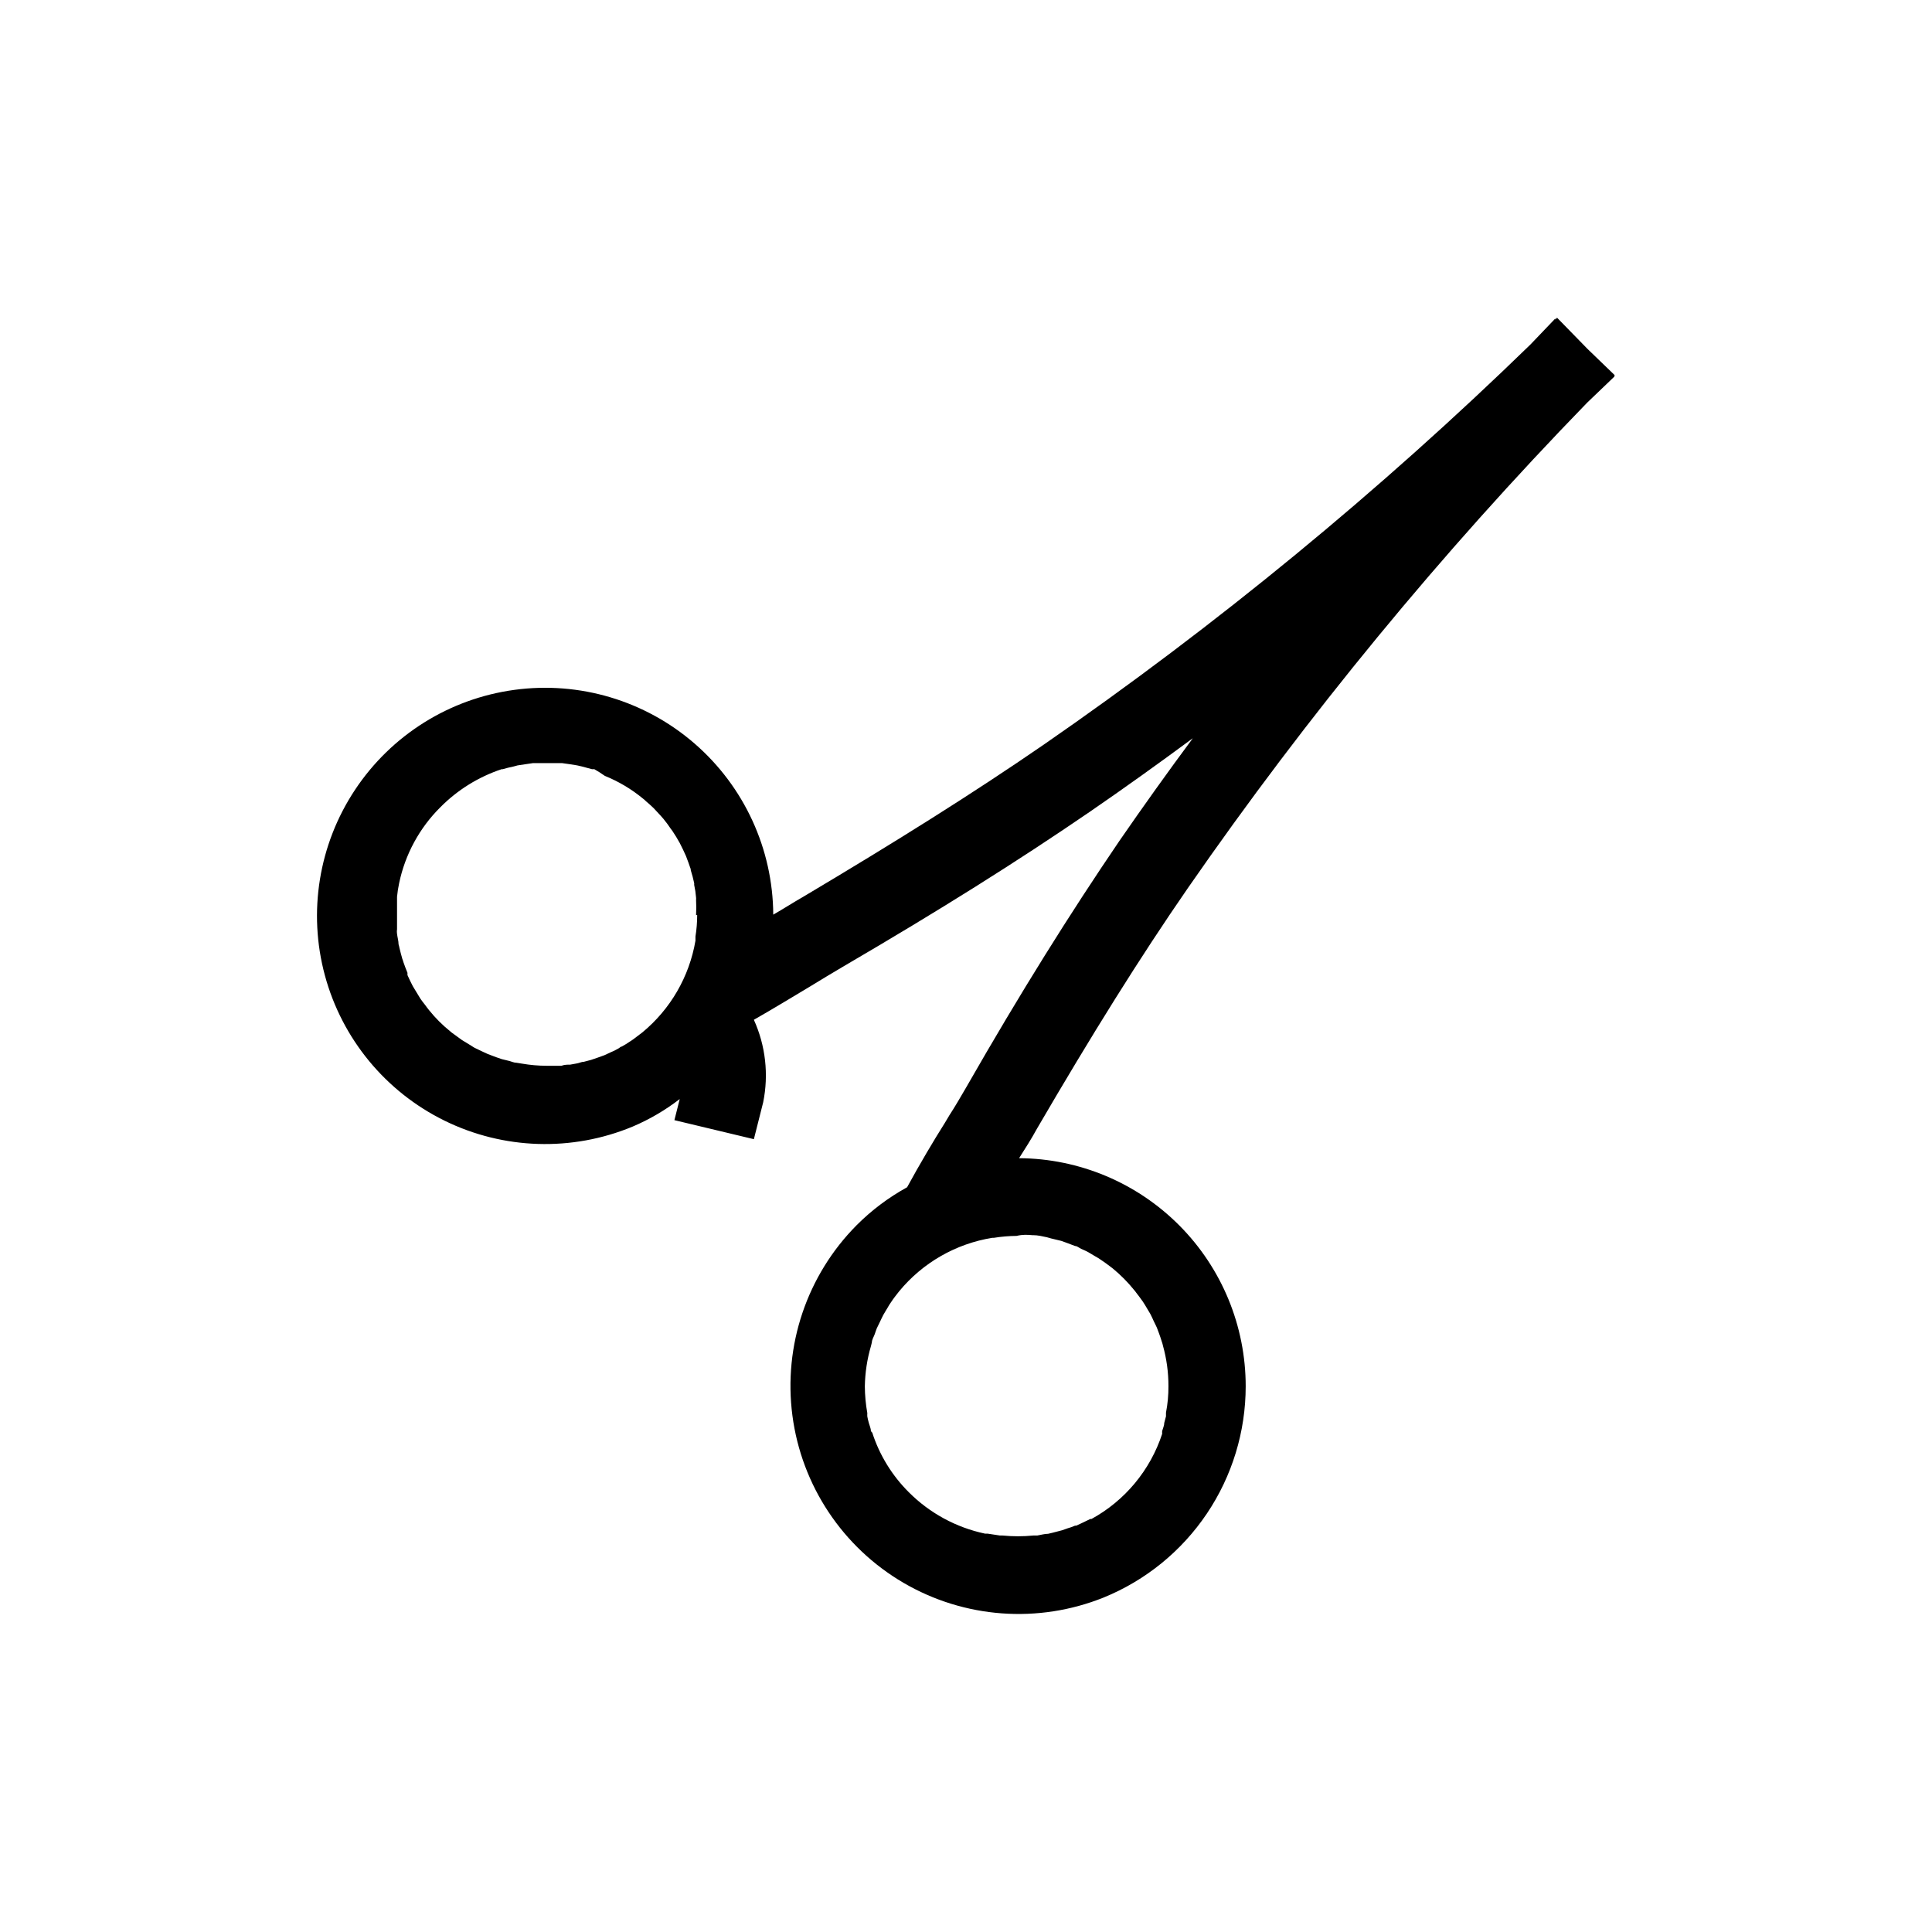 <?xml version="1.0" encoding="UTF-8"?>
<!-- Uploaded to: ICON Repo, www.svgrepo.com, Generator: ICON Repo Mixer Tools -->
<svg fill="#000000" width="800px" height="800px" version="1.1" viewBox="144 144 512 512" xmlns="http://www.w3.org/2000/svg">
 <path d="m571.9 243.41-7.152-6.902-8.113-8.312-0.453 0.504v-0.301l-6.602 6.902c-40 38.891-83.176 74.383-129.07 106.1-18.742 12.898-38.996 25.594-63.73 40.305-2.57 1.461-5.039 3.074-7.859 4.684-0.098-17.391-7.68-33.898-20.812-45.305-13.129-11.406-30.539-16.605-47.773-14.266-17.234 2.336-32.629 11.984-42.246 26.477-9.617 14.492-12.527 32.422-7.988 49.211 4.543 16.793 16.094 30.812 31.703 38.48 15.613 7.672 33.77 8.246 49.832 1.578 4.461-1.891 8.66-4.348 12.496-7.305l-1.41 5.594 21.059 5.039 2.469-9.773v-0.004c1.496-7.367 0.633-15.016-2.469-21.863 5.039-2.871 10.078-5.945 14.711-8.715 3.176-1.965 6.246-3.777 9.219-5.543 25.191-14.711 45.898-27.711 65.094-40.859 9.168-6.297 18.238-12.797 27.305-19.496-6.699 9.02-13.199 18.137-19.496 27.258-13.047 19.191-26.047 39.898-40.605 65.34-1.41 2.418-2.922 5.039-4.434 7.356l-1.109 1.863c-3.176 5.039-6.699 10.984-10.078 17.18-4.922 2.707-9.434 6.098-13.398 10.078-13.156 13.273-19.43 31.887-16.996 50.418 2.43 18.527 13.297 34.891 29.43 44.324 16.133 9.434 35.719 10.871 53.059 3.902 11.125-4.535 20.648-12.281 27.352-22.25s10.281-21.711 10.285-33.723c0-15.965-6.312-31.281-17.566-42.609-11.25-11.324-26.523-17.742-42.488-17.848 1.664-2.621 3.223-5.039 4.734-7.809 14.508-24.887 27.258-45.344 40.004-63.781 31.668-45.715 67.055-88.734 105.8-128.62l7.203-6.902zm-243.14 143.08c0 1.906-0.152 3.812-0.457 5.695v1.109-0.004c-1.625 9.543-6.633 18.18-14.105 24.336l-0.805 0.605c-0.754 0.555-1.461 1.16-2.266 1.664l-0.004-0.004c-0.758 0.535-1.547 1.023-2.367 1.461-0.301 0-0.605 0.402-0.957 0.555-0.664 0.387-1.352 0.723-2.066 1.008l-1.512 0.707-1.664 0.605-1.914 0.656-1.914 0.504c-0.656 0-1.258 0.352-1.965 0.453l-1.664 0.301c-0.754 0-1.512 0-2.316 0.301h-0.605-3.375 0.004c-2.144-0.008-4.285-0.195-6.398-0.555l-1.562-0.25c-0.656 0-1.211-0.301-1.812-0.453l-2.066-0.504-1.461-0.504-2.266-0.855-1.309-0.605-2.215-1.059-1.613-1.008-1.664-1.008-2.769-2.016-0.352-0.301-0.004-0.004c-2.062-1.656-3.938-3.531-5.594-5.59-0.402-0.453-0.754-1.008-1.109-1.461-0.352-0.453-0.855-1.059-1.211-1.613-0.352-0.555-1.059-1.715-1.562-2.57l-0.453-0.754c-0.504-0.957-0.957-1.914-1.41-2.922v-0.605c-0.402-0.957-0.754-1.914-1.109-2.922h0.004c-0.062-0.258-0.145-0.512-0.254-0.758-0.301-0.957-0.504-1.914-0.754-2.871-0.059-0.34-0.145-0.676-0.25-1.008 0-0.906-0.301-1.863-0.402-2.769-0.102-0.906 0-0.805 0-1.211v-3.727-0.352-4.082-0.402h-0.004c0.113-1.219 0.297-2.43 0.555-3.629 1.59-7.644 5.391-14.652 10.934-20.152 4.539-4.586 10.098-8.039 16.223-10.074h0.301c0.93-0.285 1.871-0.52 2.824-0.707l1.109-0.301 4.031-0.602h0.25 3.727 3.828l2.117 0.301 1.863 0.301 1.309 0.301 2.621 0.707h0.605c0.953 0.539 1.875 1.129 2.769 1.762 3.644 1.477 7.043 3.496 10.078 5.996 0.309 0.223 0.594 0.477 0.855 0.754 0.707 0.605 1.359 1.16 2.016 1.812l1.309 1.41c0.453 0.504 0.906 0.957 1.309 1.461l0.004 0.004c0.699 0.855 1.355 1.746 1.965 2.668l0.352 0.453c0.707 1.059 1.359 2.117 1.965 3.223 0.605 1.176 1.16 2.336 1.664 3.477 0.453 1.16 0.855 2.316 1.258 3.477v0.25c0.352 1.109 0.656 2.266 0.906 3.426v0.004c0.023 0.152 0.023 0.305 0 0.453 0.246 1.113 0.414 2.242 0.504 3.379 0.023 0.199 0.023 0.402 0 0.602 0.074 1.359 0.074 2.723 0 4.082zm88.77 84.844h0.301c1.211 0 2.418 0.301 3.629 0.555l1.059 0.301 2.719 0.656 1.41 0.504 2.266 0.855c0.555 0 1.059 0.504 1.613 0.754 0.555 0.25 1.309 0.555 1.914 0.906l1.863 1.109h0.004c0.504 0.273 0.992 0.574 1.461 0.906 0.855 0.555 1.715 1.211 2.519 1.812l0.656 0.504h-0.004c2.051 1.691 3.926 3.582 5.594 5.644 0.199 0.223 0.387 0.457 0.555 0.707 0.605 0.805 1.211 1.562 1.762 2.367 0.555 0.805 0.707 1.16 1.059 1.715l0.957 1.613c0.352 0.656 0.605 1.258 0.906 1.914 0.301 0.656 0.555 1.059 0.805 1.664l0.605 1.613c0.25 0.707 0.504 1.41 0.707 2.117v-0.008c0.125 0.348 0.227 0.699 0.301 1.059 0.977 3.492 1.469 7.106 1.461 10.73 0.016 2.367-0.203 4.731-0.652 7.055v0.957l-0.453 1.715c0 0.707-0.352 1.461-0.555 2.168v-0.004c-0.023 0.25-0.023 0.504 0 0.754-3.152 9.633-9.852 17.707-18.742 22.574h-0.301l-2.418 1.16-1.309 0.605h-0.301l-0.004-0.004c-0.637 0.289-1.293 0.523-1.965 0.703l-1.41 0.504-2.519 0.656-1.258 0.301c-0.957 0-1.914 0.301-2.871 0.453h-1.059l-0.004 0.004c-2.695 0.266-5.414 0.266-8.109 0h-0.707l-3.324-0.504h-0.656c-7.633-1.617-14.633-5.414-20.152-10.934-4.457-4.422-7.793-9.844-9.723-15.82l-0.352-0.402c0-0.707-0.352-1.41-0.555-2.168-0.203-0.754-0.301-1.16-0.402-1.715v0.004c-0.023-0.305-0.023-0.605 0-0.906-0.422-2.348-0.641-4.723-0.656-7.106 0.062-3.598 0.602-7.176 1.613-10.629 0.066-0.34 0.148-0.68 0.25-1.008 0-0.707 0.504-1.461 0.754-2.168 0.25-0.707 0.352-1.059 0.555-1.562l0.855-1.762c0.301-0.605 0.555-1.211 0.855-1.762 0.301-0.555 0.754-1.258 1.109-1.863l0.004-0.004c0.273-0.504 0.574-0.992 0.906-1.461 0.656-1.008 1.41-1.965 2.168-2.922 6.238-7.594 15.035-12.645 24.734-14.207h0.406c1.98-0.32 3.984-0.488 5.992-0.504 1.715-0.402 2.824-0.301 4.133-0.199z"/>
</svg>